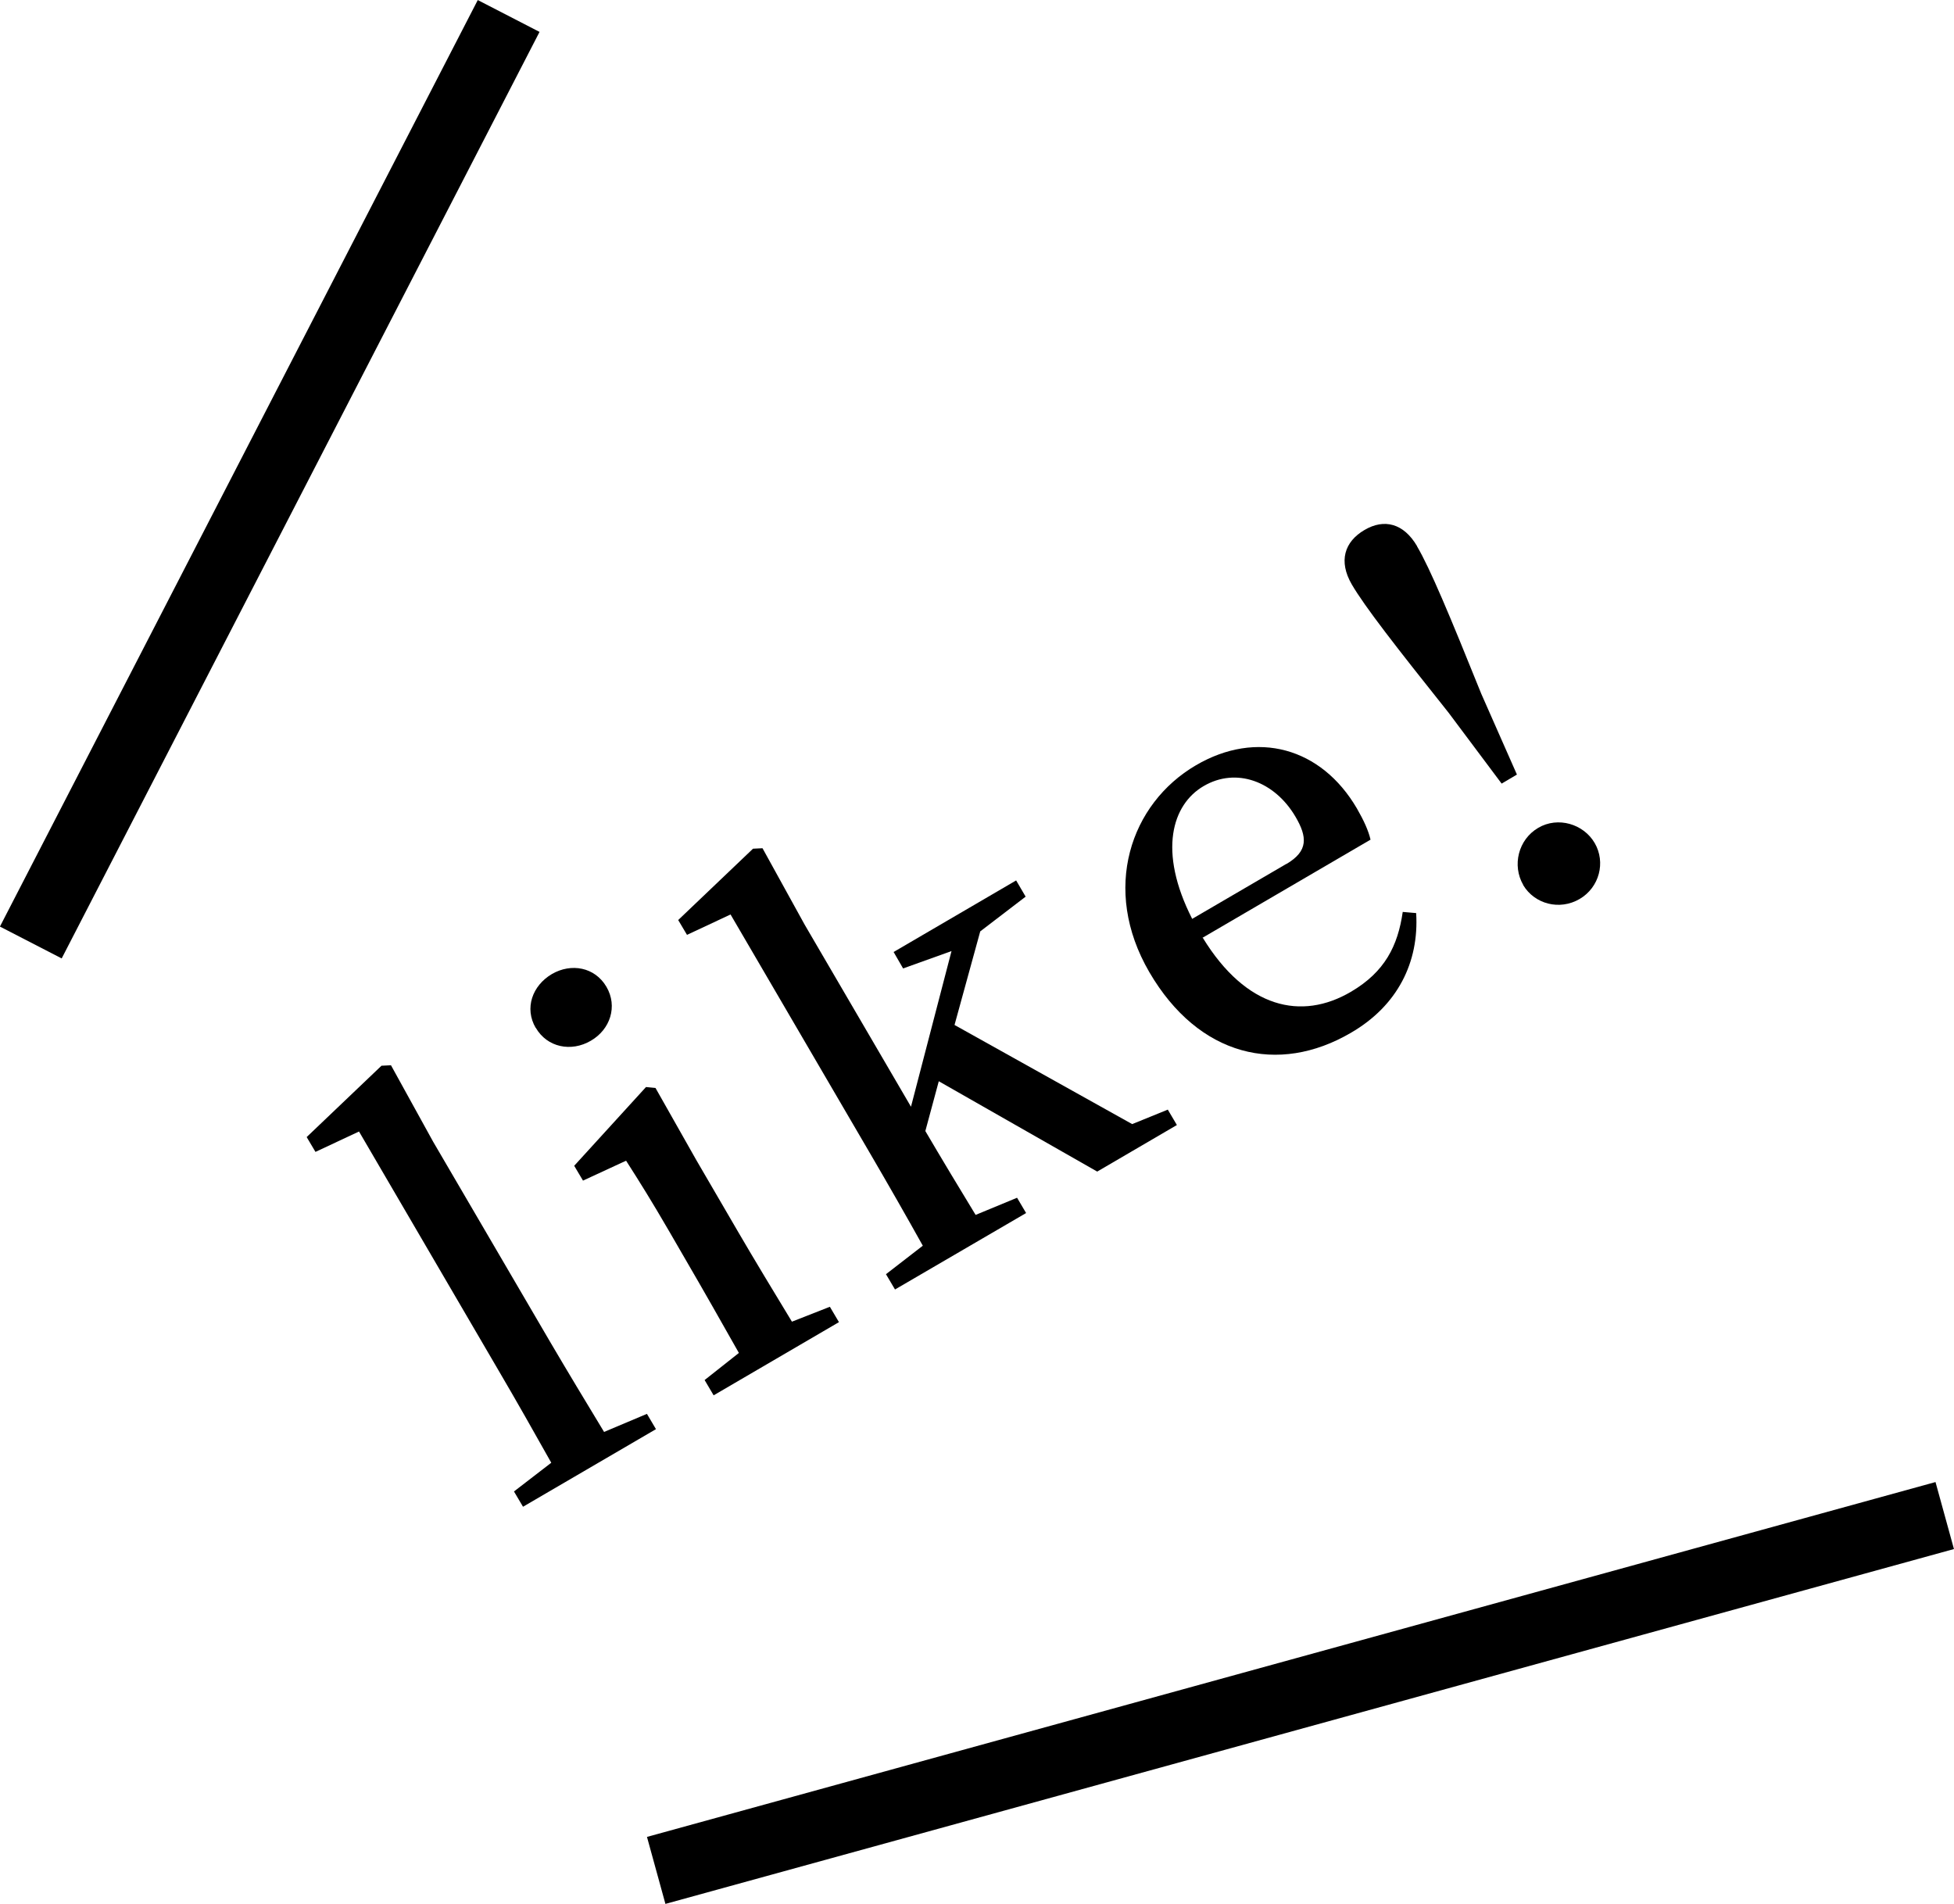 <?xml version="1.0" encoding="UTF-8"?>
<svg id="_レイヤー_2" data-name="レイヤー 2" xmlns="http://www.w3.org/2000/svg" viewBox="0 0 84.36 82.2">
  <defs>
    <style>
      .cls-1 {
        stroke-width: 0px;
      }

      .cls-2 {
        fill: none;
        stroke: #000;
        stroke-miterlimit: 10;
        stroke-width: 3px;
      }
    </style>
  </defs>
  <g id="_具" data-name="具">
    <g>
      <path class="cls-1" d="m27.93,61.04l.39.66-5.74,3.35-.39-.66,1.61-1.24c-.73-1.3-1.51-2.68-2.25-3.94l-6.05-10.36-1.88.88-.38-.64,3.23-3.08.41-.02,1.82,3.3,5.05,8.64c.74,1.26,1.56,2.62,2.33,3.89l1.85-.78Z"/>
      <path class="cls-1" d="m23.13,44.38c-.5-.85-.15-1.83.7-2.33.83-.48,1.85-.3,2.35.55.5.85.16,1.85-.67,2.33-.85.5-1.89.29-2.38-.56Zm12.7,12.04l.39.66-5.41,3.16-.39-.66,1.48-1.17c-.67-1.19-1.62-2.86-2.25-3.94l-.77-1.33c-.75-1.29-1.23-2.06-1.85-3.03l-1.86.86-.38-.64,3.1-3.4.41.04,1.76,3.11,1.8,3.09c.64,1.1,1.63,2.74,2.33,3.89l1.63-.64Z"/>
      <path class="cls-1" d="m50.42,47.91l.39.66-3.44,2.01-6.84-3.9-.58,2.15c.68,1.16,1.5,2.52,2.17,3.62l1.79-.74.39.66-5.66,3.3-.39-.66,1.59-1.23c-.69-1.24-1.56-2.76-2.25-3.94l-6.05-10.36-1.88.88-.38-.64,3.23-3.08.41-.02,1.82,3.3,4.59,7.86,1.75-6.72-2.09.75-.41-.71,5.29-3.09.41.7-1.96,1.5-1.11,4.04,7.67,4.28,1.55-.63Z"/>
      <path class="cls-1" d="m51.93,40.49c1.87,3.05,4.26,3.58,6.39,2.33,1.47-.86,2.03-1.99,2.24-3.45l.58.05c.13,2.12-.8,4-2.82,5.17-3.13,1.83-6.57,1.03-8.7-2.62-2.09-3.59-.81-7.28,2.01-8.93,2.63-1.54,5.41-.77,6.95,1.86.3.52.5.96.59,1.35l-7.26,4.24Zm3.61-3.19c.95-.56.9-1.17.39-2.04-.9-1.53-2.56-2.15-3.97-1.32-1.35.79-1.98,2.8-.49,5.73l4.06-2.37Z"/>
      <path class="cls-1" d="m61.18,23.59c.56.95,1.4,2.96,2.77,6.36l1.54,3.49-.66.39-2.29-3.06c-2.28-2.86-3.62-4.58-4.18-5.54-.58-1-.32-1.84.55-2.35.85-.5,1.69-.29,2.27.7Zm4.58,14.61c-.48-.83-.22-1.95.65-2.46.85-.5,1.96-.17,2.44.66.48.83.2,1.91-.65,2.41-.87.51-1.95.22-2.44-.6Z"/>
    </g>
    <line class="cls-2" x1="1.33" y1="40.69" x2="21.96" y2=".69"/>
    <line class="cls-2" x1="28.33" y1="80.75" x2="83.96" y2="65.43"/>
  </g>
</svg>